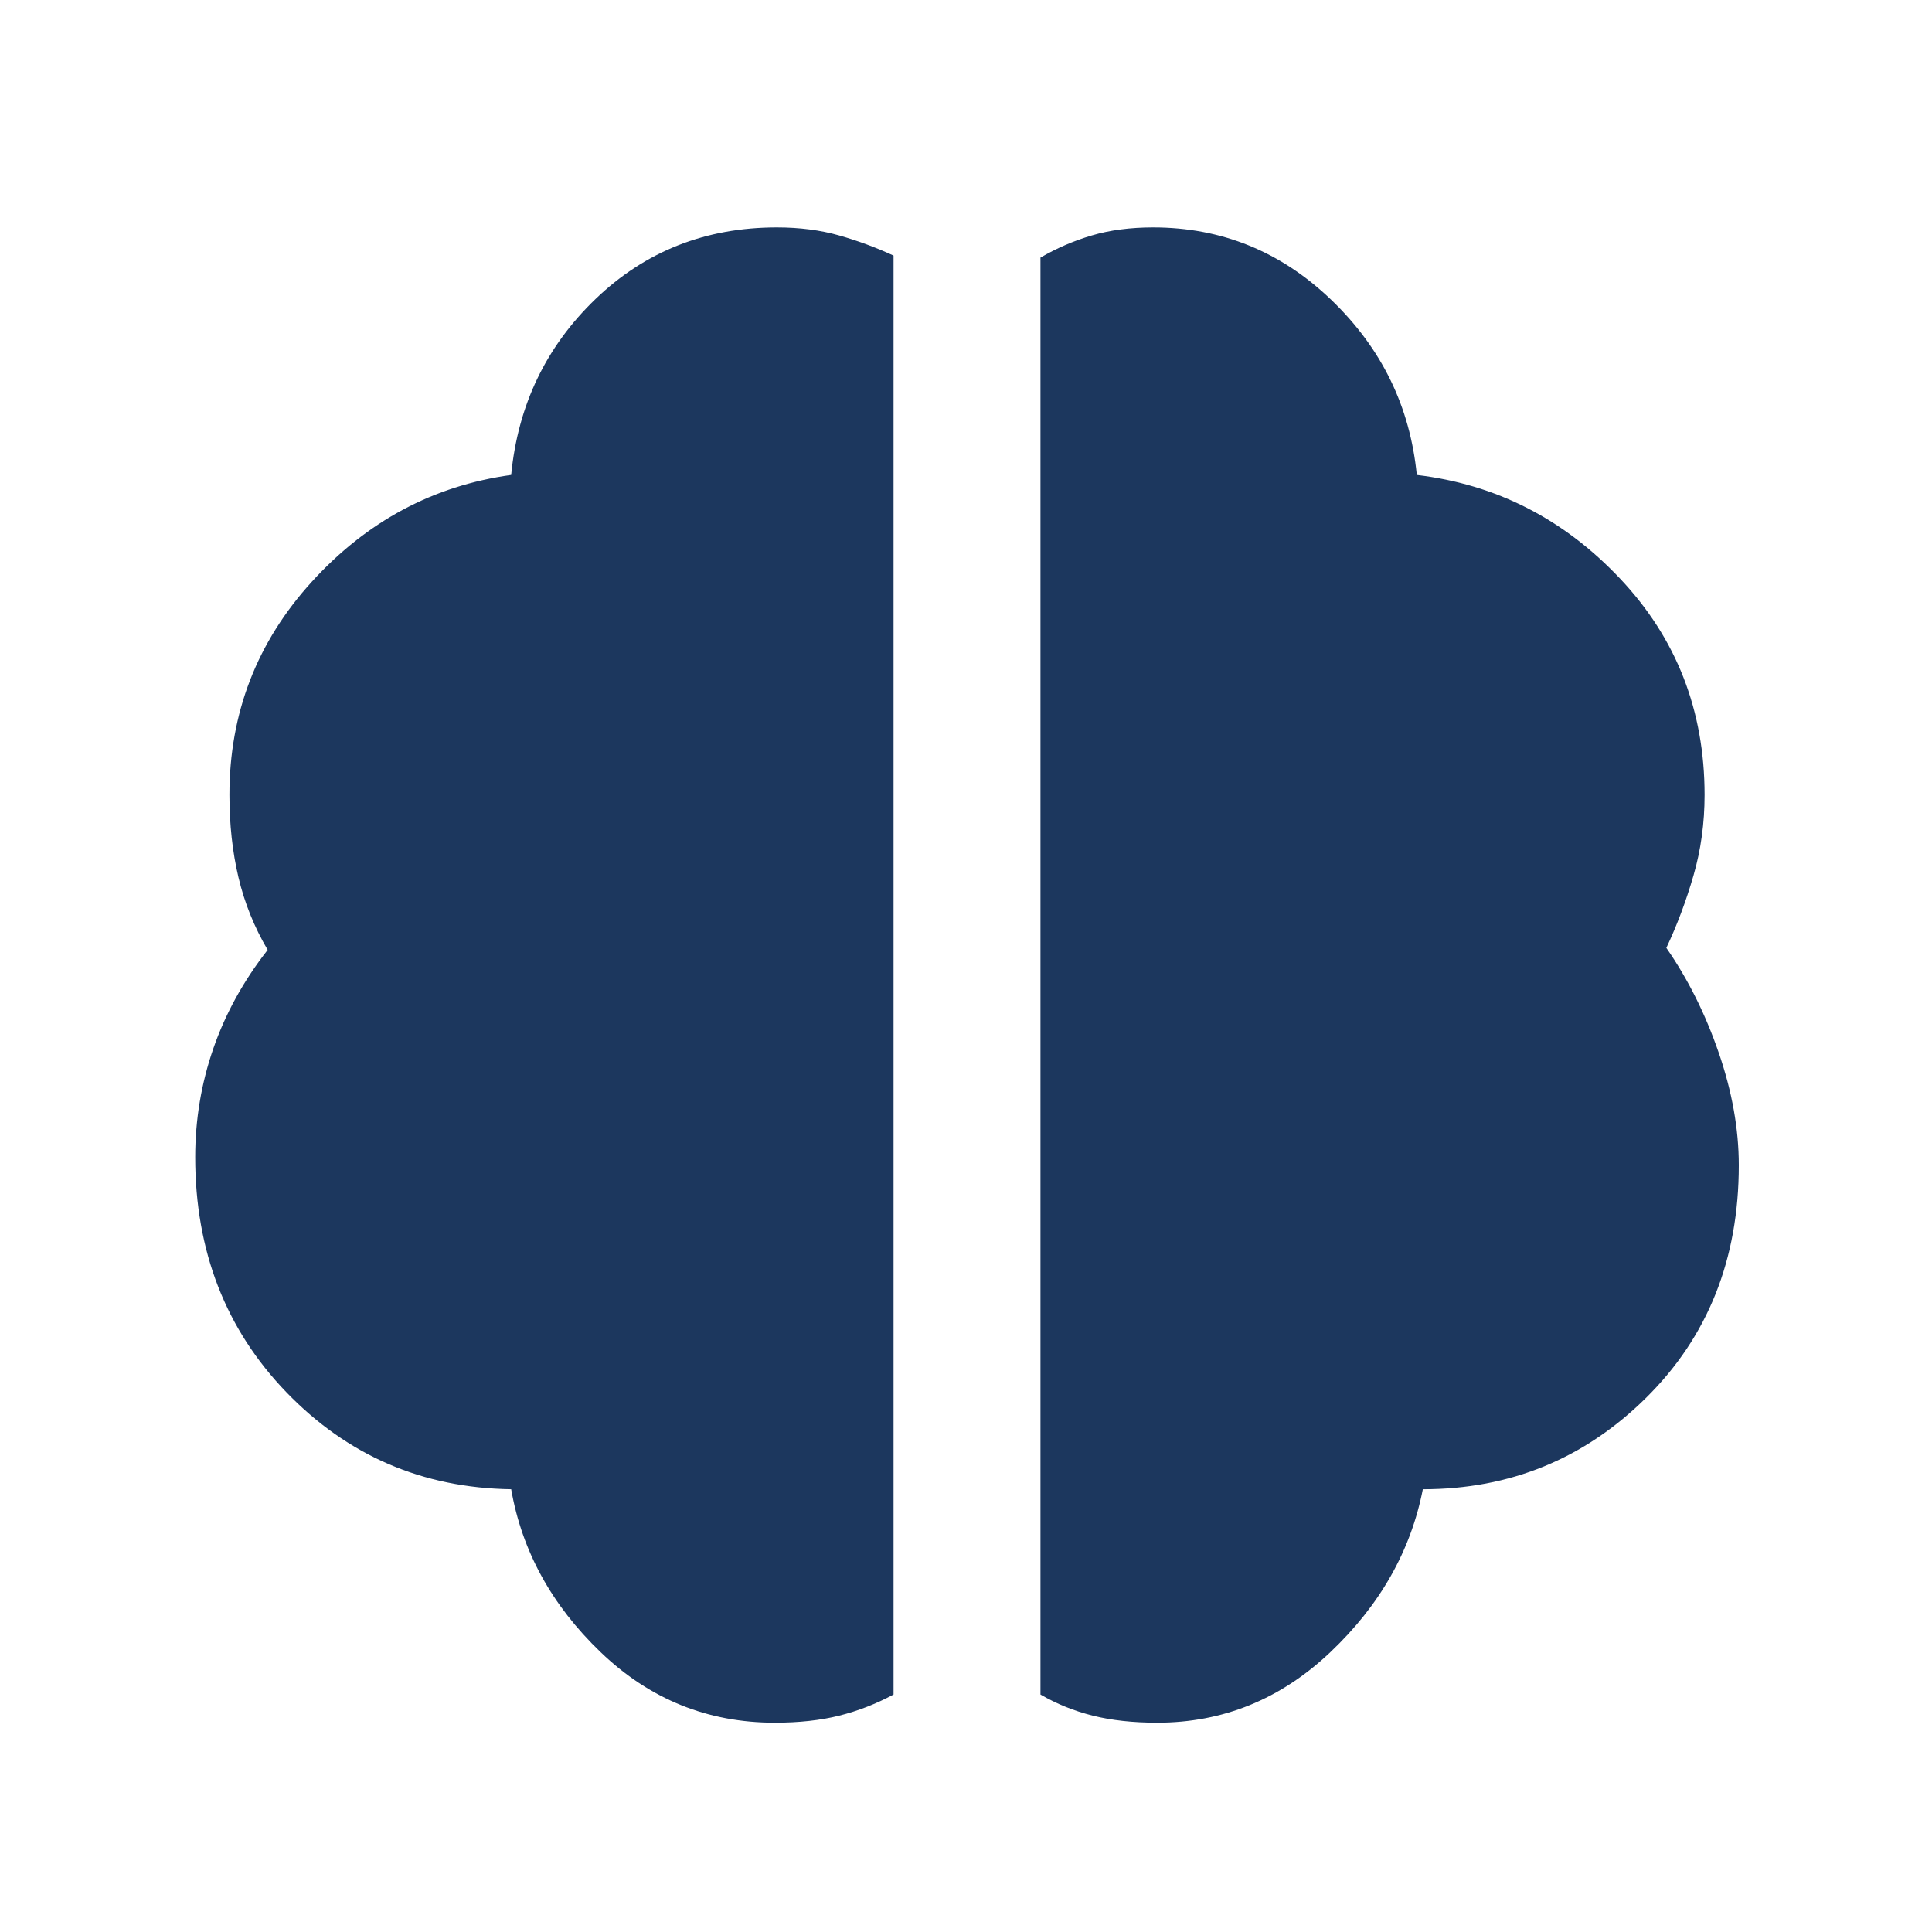<svg width="48" height="48" viewBox="0 0 48 48" fill="none" xmlns="http://www.w3.org/2000/svg">
<mask id="mask0_217_14" style="mask-type:alpha" maskUnits="userSpaceOnUse" x="0" y="0" width="48" height="48">
<rect width="48" height="48" fill="#1C375E"/>
</mask>
<g mask="url(#mask0_217_14)">
<path d="M28.75 42.8C28.15 42.8 27.617 42.742 27.15 42.625C26.683 42.508 26.25 42.333 25.85 42.1V6.4C26.25 6.167 26.675 5.983 27.125 5.85C27.575 5.717 28.083 5.65 28.65 5.65C30.35 5.65 31.825 6.25 33.075 7.45C34.325 8.65 35.033 10.1 35.2 11.8C37.167 12.033 38.85 12.892 40.25 14.375C41.65 15.858 42.35 17.65 42.35 19.75C42.35 20.45 42.258 21.117 42.075 21.75C41.892 22.383 41.667 22.983 41.4 23.55C41.933 24.317 42.367 25.183 42.7 26.15C43.033 27.117 43.2 28.05 43.2 28.95C43.2 31.283 42.433 33.208 40.9 34.725C39.367 36.242 37.517 37 35.35 37C35.05 38.533 34.283 39.883 33.05 41.05C31.817 42.217 30.383 42.8 28.75 42.8ZM19.25 42.8C17.583 42.8 16.142 42.217 14.925 41.05C13.708 39.883 12.967 38.533 12.7 37C10.5 36.967 8.642 36.167 7.125 34.6C5.608 33.033 4.85 31.083 4.85 28.75C4.85 27.817 5 26.917 5.3 26.05C5.6 25.183 6.05 24.367 6.65 23.6C6.317 23.033 6.075 22.433 5.925 21.8C5.775 21.167 5.7 20.483 5.7 19.75C5.7 17.717 6.383 15.95 7.75 14.45C9.117 12.95 10.767 12.067 12.7 11.8C12.867 10.067 13.567 8.608 14.8 7.425C16.033 6.242 17.533 5.65 19.3 5.65C19.867 5.65 20.383 5.717 20.85 5.85C21.317 5.983 21.767 6.15 22.2 6.35V42.1C21.767 42.333 21.317 42.508 20.85 42.625C20.383 42.742 19.85 42.8 19.25 42.8Z" fill="#1C375E"/>
</g>
</svg>
